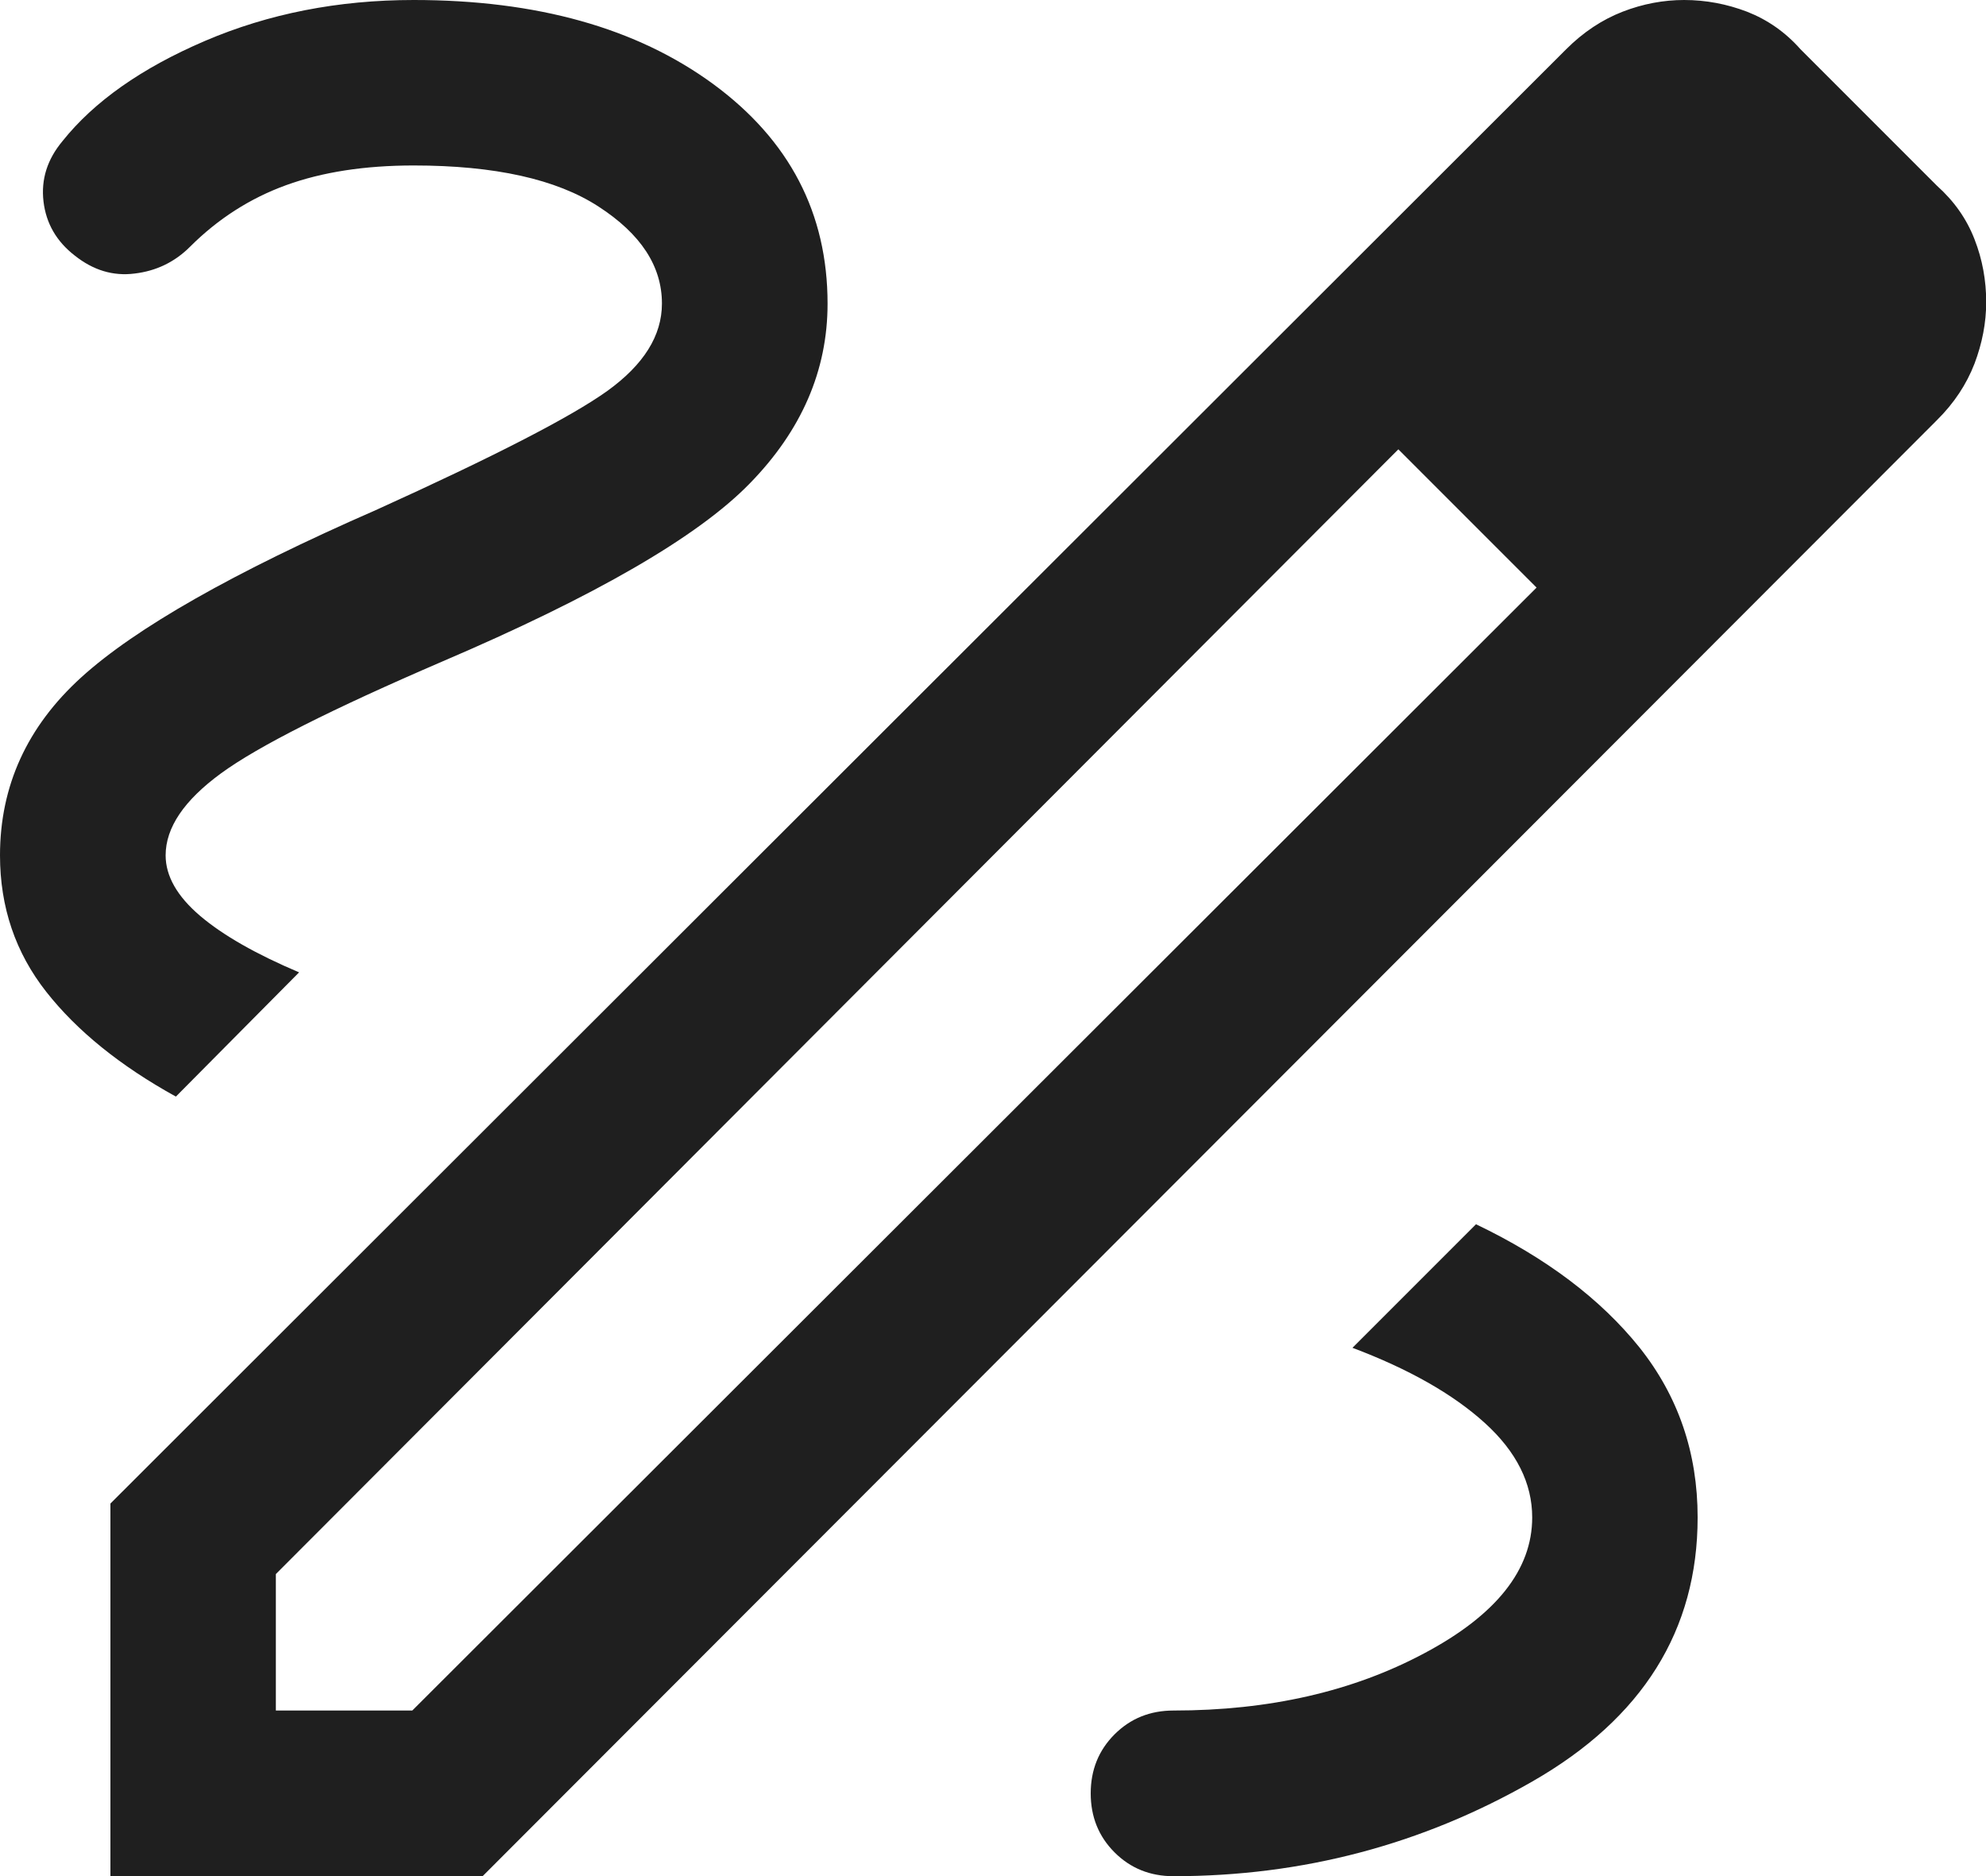<?xml version="1.0" encoding="UTF-8"?>
<svg id="Ebene_2" data-name="Ebene 2" xmlns="http://www.w3.org/2000/svg" viewBox="0 0 100 94.44">
  <defs>
    <style>
      .cls-1 {
        fill: #1f1f1f;
      }
    </style>
  </defs>
  <g id="write">
    <path id="ic_write-draw" class="cls-1" d="m5.56,94.44v-18.75L78.86,2.48c.86-.86,1.81-1.49,2.84-1.89,1.03-.4,2.07-.59,3.1-.59,1.09,0,2.15.2,3.17.59,1.02.4,1.92,1.02,2.69,1.89l6.87,6.87c.86.77,1.49,1.66,1.89,2.69.4,1.02.59,2.08.59,3.17,0,1.03-.2,2.07-.59,3.1-.4,1.03-1.02,1.98-1.89,2.84L24.31,94.44H5.56Zm8.33-8.33h6.87l56.61-56.53-3.41-3.55-3.55-3.41L13.89,79.24v6.87ZM91.67,15.29l-6.96-6.96s6.96,6.96,6.96,6.96Zm-17.7,10.75l-3.55-3.41,6.96,6.96s-3.41-3.55-3.41-3.55Zm-14.88,68.41c6.5,0,12.52-1.59,18.07-4.77,5.55-3.18,8.32-7.61,8.32-13.29,0-3.26-.98-6.11-2.93-8.56-1.96-2.44-4.7-4.51-8.23-6.2l-6.22,6.22c2.84,1.07,5.06,2.33,6.66,3.78,1.6,1.45,2.39,3.04,2.39,4.76,0,2.63-1.81,4.91-5.42,6.83-3.61,1.93-7.82,2.89-12.64,2.89-1.18,0-2.17.4-2.97,1.2-.8.8-1.2,1.79-1.2,2.97s.4,2.17,1.2,2.97c.8.8,1.79,1.2,2.97,1.2ZM8.86,55.2l6.2-6.25c-2.17-.92-3.84-1.87-4.99-2.85-1.15-.98-1.73-2-1.73-3.04,0-1.4.93-2.77,2.79-4.13,1.86-1.36,5.57-3.23,11.12-5.62,7.72-3.3,12.89-6.29,15.5-8.97,2.61-2.67,3.92-5.69,3.92-9.05,0-4.56-1.92-8.24-5.76-11.06C32.06,1.41,27.04,0,20.83,0,17.02,0,13.52.69,10.32,2.06c-3.2,1.37-5.59,3.06-7.17,5.04-.77.92-1.09,1.93-.96,3.04.13,1.11.66,2.02,1.58,2.73.92.73,1.92,1.04,3.01.9,1.09-.13,2.02-.58,2.79-1.35,1.4-1.4,3.02-2.44,4.84-3.1,1.82-.66,3.96-.99,6.42-.99,4.08,0,7.19.69,9.31,2.07,2.13,1.38,3.19,3,3.19,4.88,0,1.62-.92,3.08-2.75,4.4-1.83,1.31-5.72,3.31-11.66,6-7.16,3.13-12.1,5.94-14.83,8.42-2.73,2.48-4.09,5.47-4.09,8.96,0,2.61.78,4.9,2.33,6.87s3.73,3.73,6.52,5.27Z"/>
  </g>
</svg>